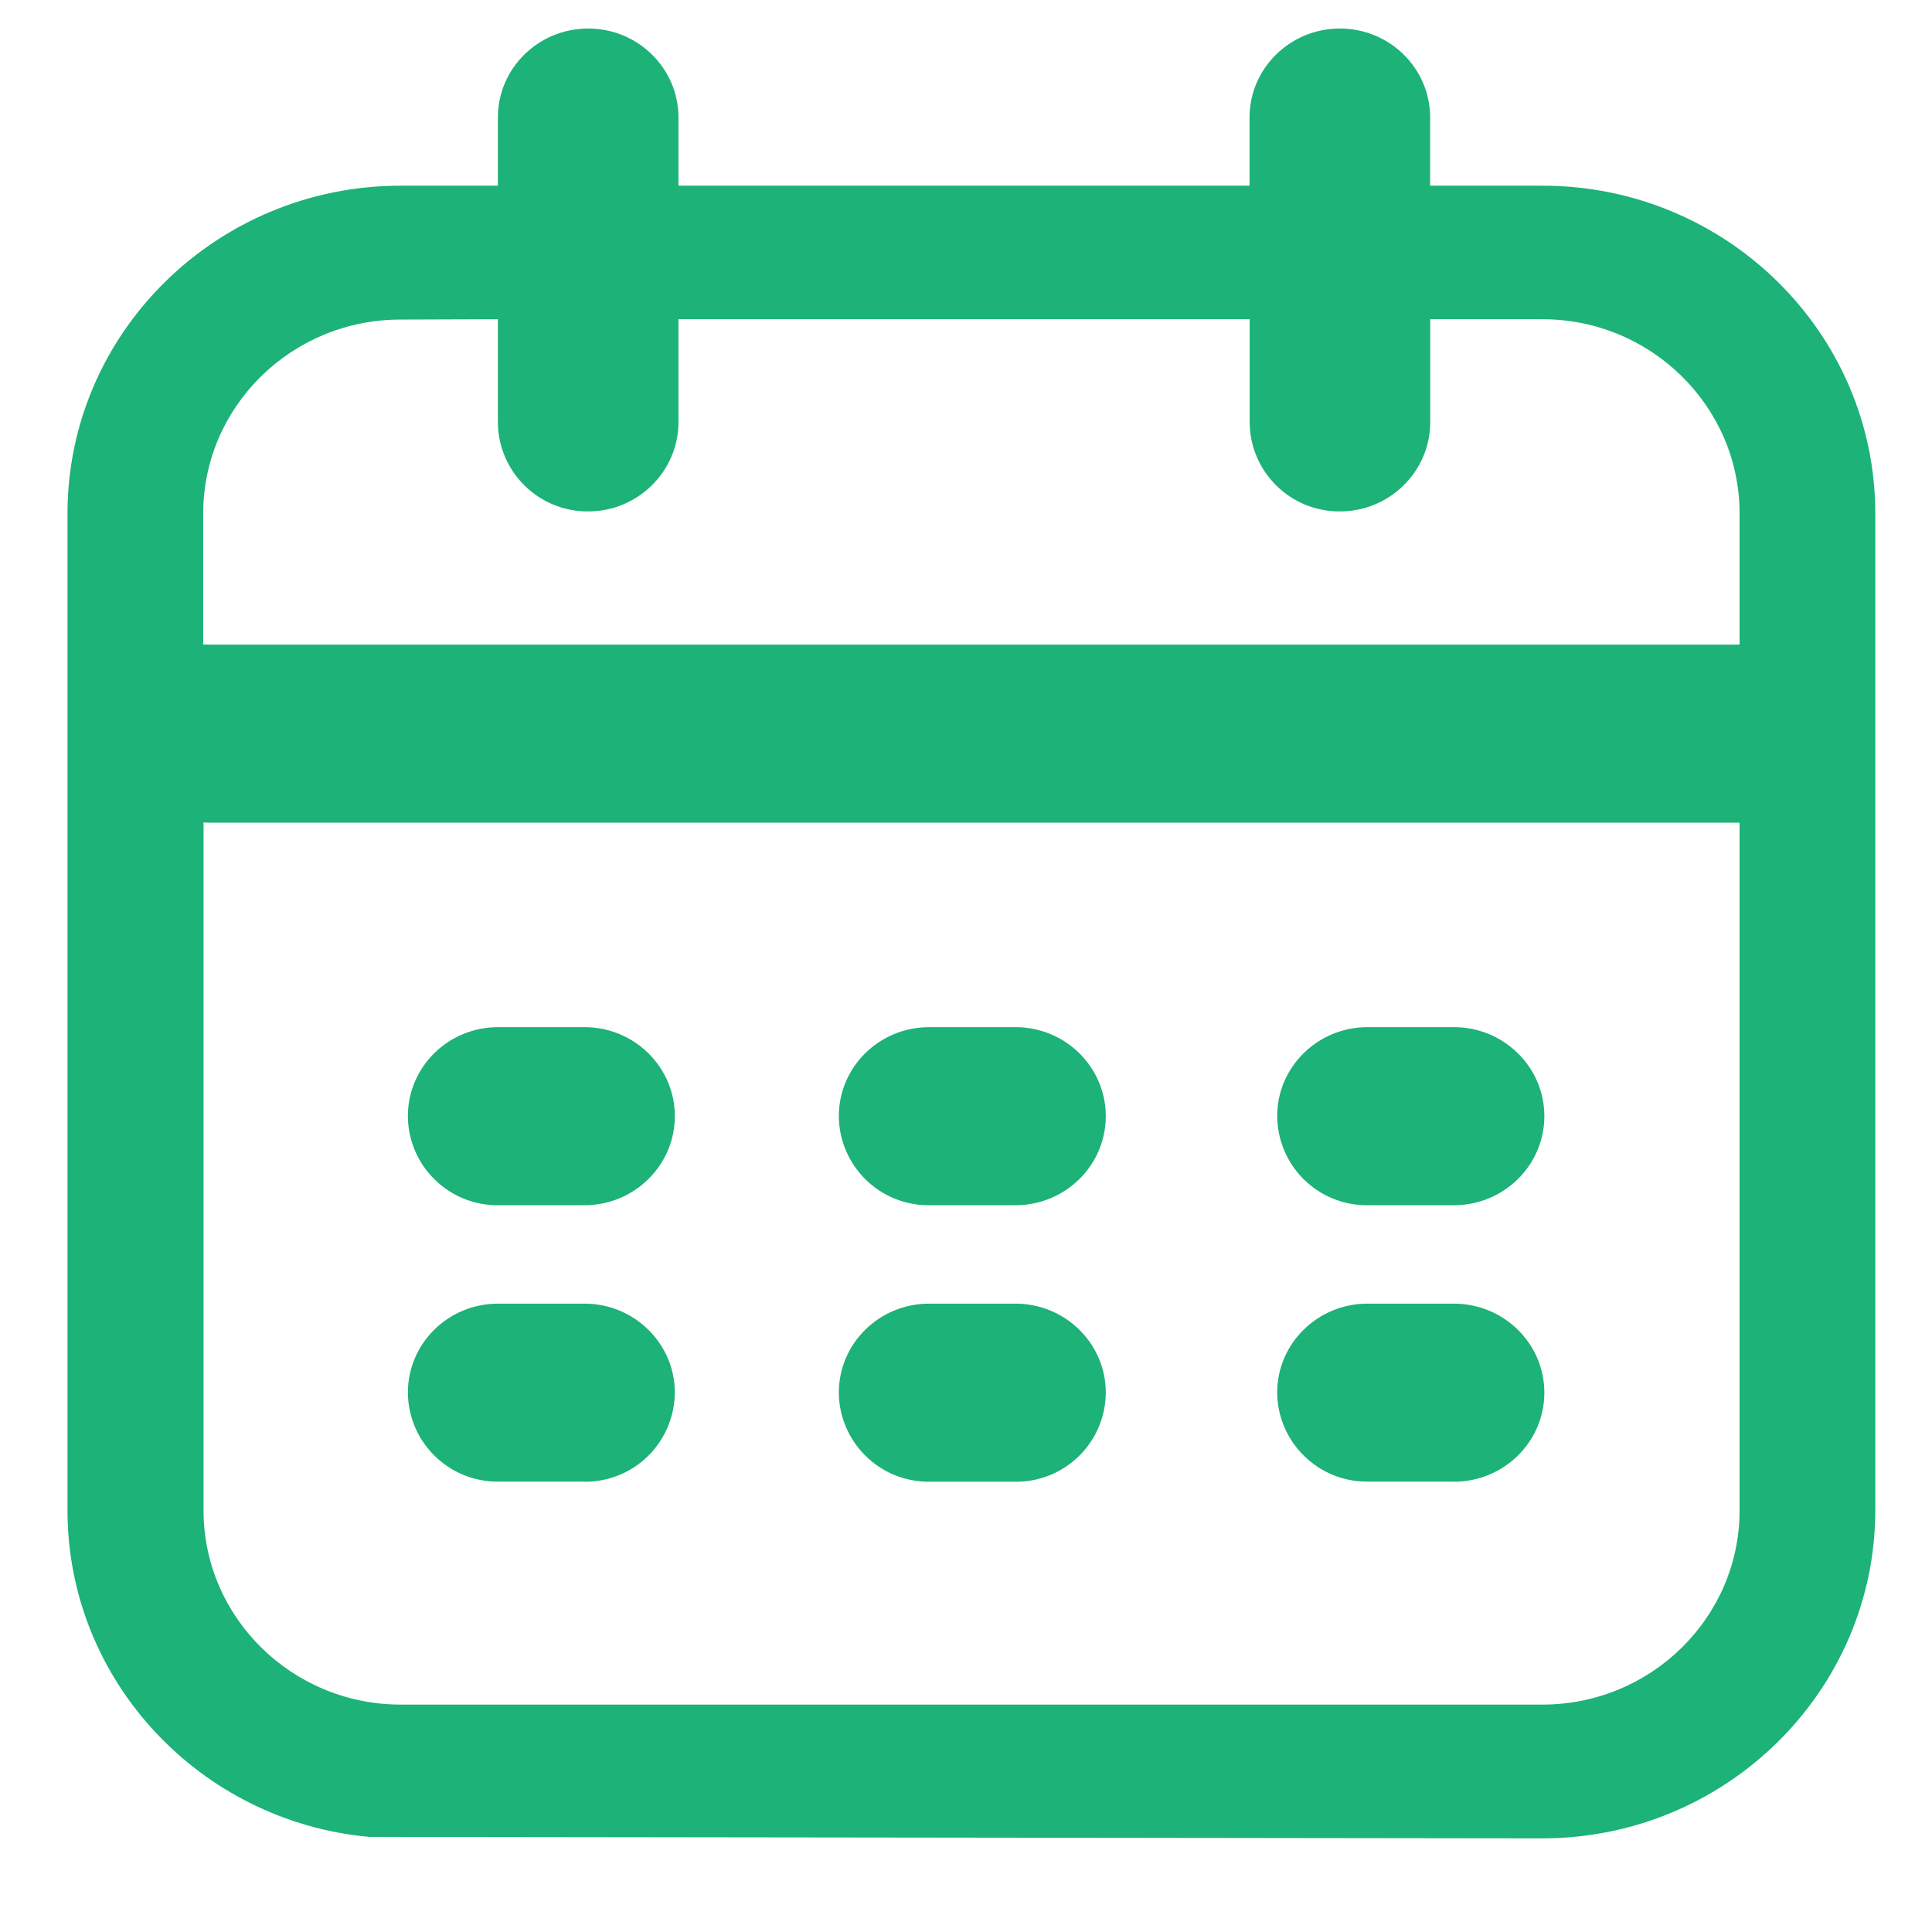 <?xml version="1.0" encoding="UTF-8"?>
<svg width="17px" height="17px" viewBox="0 0 17 17" version="1.1" xmlns="http://www.w3.org/2000/svg" xmlns:xlink="http://www.w3.org/1999/xlink">
    <!-- Generator: Sketch 60.1 (88133) - https://sketch.com -->
    <title>日历备份</title>
    <desc>Created with Sketch.</desc>
    <g id="页面-1" stroke="none" stroke-width="1" fill="none" fill-rule="evenodd">
        <g id="画板" transform="translate(-17, -21)" fill="#1CB278" fill-rule="nonzero">
            <g id="日历备份" transform="translate(16.851, 20.538)">
                <path d="M4.53,2.096 L4.53,1.496 C4.53,1.064 4.885,0.713 5.325,0.713 C5.763,0.713 6.119,1.064 6.119,1.496 L6.119,2.096 L11.144,2.096 L11.144,1.496 C11.144,1.064 11.5,0.713 11.939,0.713 C12.378,0.713 12.733,1.064 12.733,1.496 L12.733,2.096 L13.723,2.096 C15.337,2.096 16.65,3.39 16.65,4.981 L16.65,13.749 C16.65,15.343 15.334,16.638 13.721,16.638 L3.395,16.625 C1.91,16.488 0.743,15.252 0.743,13.752 L0.743,4.98 C0.743,3.39 2.057,2.096 3.674,2.096 L4.53,2.096 Z M3.674,3.274 C2.715,3.273 1.937,4.039 1.937,4.981 L1.937,6.134 C1.954,6.133 1.971,6.133 1.987,6.134 L15.456,6.134 L15.456,4.981 C15.456,4.039 14.678,3.271 13.721,3.271 L12.734,3.271 L12.734,4.176 C12.734,4.608 12.379,4.962 11.939,4.962 C11.504,4.965 11.148,4.614 11.145,4.179 L11.145,3.271 L6.119,3.271 L6.119,4.176 C6.119,4.608 5.763,4.962 5.325,4.962 C4.889,4.965 4.533,4.614 4.53,4.179 L4.53,3.271 L3.674,3.274 Z M1.99,7.701 L1.94,7.699 L1.94,13.752 C1.94,14.695 2.719,15.461 3.675,15.461 L13.721,15.461 C14.678,15.461 15.456,14.694 15.456,13.752 L15.456,7.701 L1.99,7.701 Z M9.084,13.5 L8.325,13.5 C8.115,13.501 7.914,13.42 7.765,13.272 C7.616,13.125 7.531,12.925 7.53,12.716 C7.53,12.284 7.885,11.933 8.325,11.933 L9.084,11.933 C9.523,11.933 9.879,12.284 9.879,12.716 C9.878,12.925 9.794,13.126 9.644,13.273 C9.495,13.42 9.294,13.502 9.084,13.5 Z M5.292,11.067 L4.532,11.067 C4.323,11.069 4.122,10.987 3.973,10.84 C3.823,10.693 3.739,10.492 3.738,10.283 C3.738,9.851 4.092,9.5 4.532,9.5 L5.292,9.5 C5.73,9.5 6.087,9.851 6.087,10.283 C6.087,10.716 5.73,11.067 5.292,11.067 Z M9.084,11.067 L8.325,11.067 C8.115,11.069 7.914,10.987 7.765,10.84 C7.616,10.693 7.531,10.492 7.53,10.283 C7.53,9.851 7.885,9.5 8.325,9.5 L9.084,9.5 C9.523,9.5 9.879,9.851 9.879,10.283 C9.879,10.716 9.523,11.067 9.084,11.067 L9.084,11.067 Z M12.942,11.067 L12.182,11.067 C11.973,11.069 11.771,10.987 11.622,10.84 C11.473,10.693 11.389,10.492 11.387,10.283 C11.387,9.851 11.743,9.5 12.182,9.5 L12.942,9.5 C13.381,9.5 13.738,9.851 13.738,10.283 C13.738,10.716 13.381,11.067 12.942,11.067 Z M5.292,13.499 L4.532,13.499 C4.097,13.502 3.741,13.151 3.738,12.716 C3.738,12.284 4.092,11.933 4.532,11.933 L5.292,11.933 C5.73,11.933 6.087,12.284 6.087,12.716 C6.085,12.925 6.001,13.126 5.852,13.273 C5.703,13.42 5.501,13.502 5.292,13.5 L5.292,13.499 Z M12.942,13.499 L12.182,13.499 C11.747,13.502 11.391,13.151 11.387,12.716 C11.387,12.284 11.743,11.933 12.182,11.933 L12.942,11.933 C13.381,11.933 13.738,12.284 13.738,12.716 C13.738,13.149 13.381,13.5 12.942,13.5 L12.942,13.499 Z" id="形状"></path>
            </g>
        </g>
    </g>
</svg>